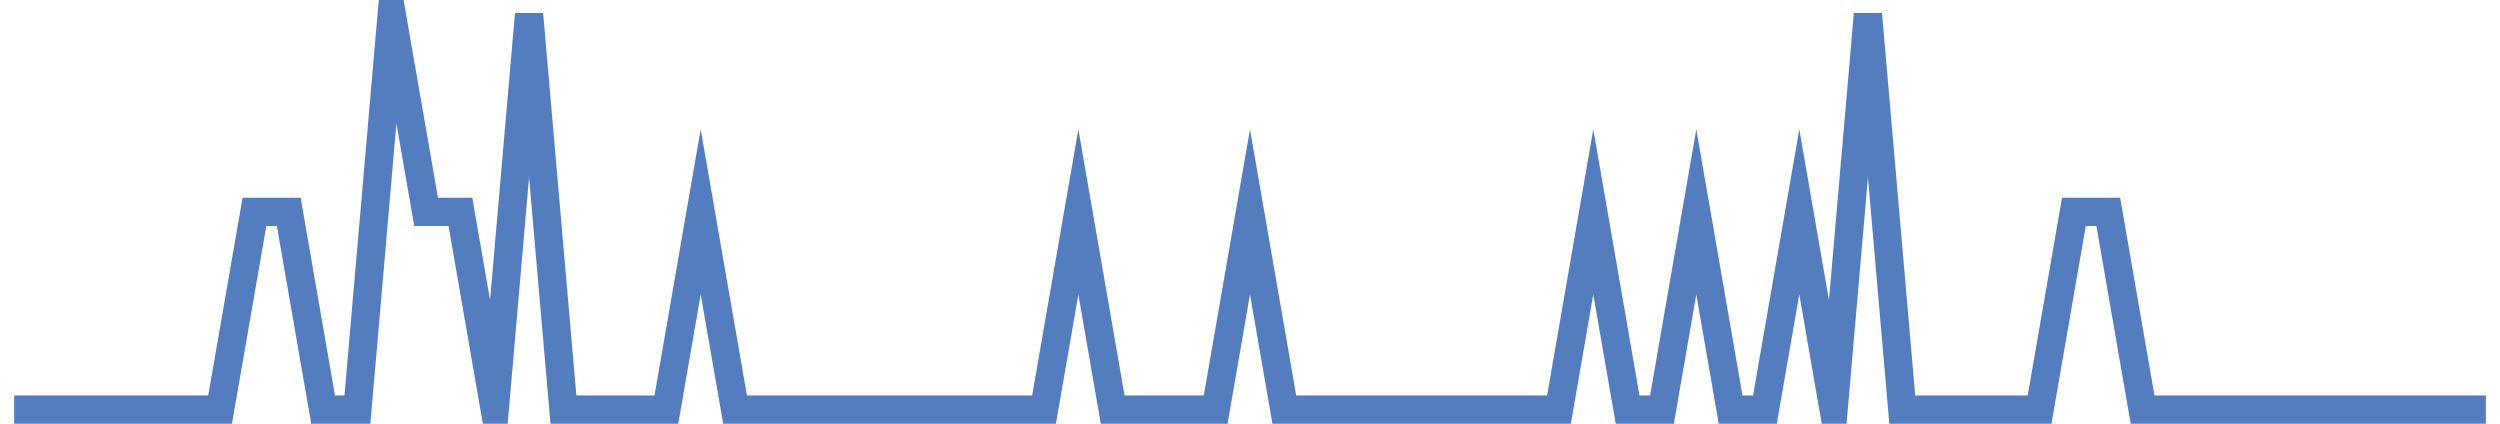 <?xml version="1.0" encoding="UTF-8"?>
<svg xmlns="http://www.w3.org/2000/svg" xmlns:xlink="http://www.w3.org/1999/xlink" width="177pt" height="30pt" viewBox="0 0 177 30" version="1.1">
<g id="surface14718271">
<path style="fill:none;stroke-width:2;stroke-linecap:butt;stroke-linejoin:miter;stroke:rgb(32.941%,49.02%,74.902%);stroke-opacity:1;stroke-miterlimit:10;" d="M 1 29 L 15.582 29 L 18.016 15 L 20.445 15 L 22.875 29 L 25.305 29 L 27.734 1 L 30.168 15 L 32.598 15 L 35.027 29 L 37.457 1 L 39.891 29 L 47.18 29 L 49.609 15 L 52.043 29 L 73.918 29 L 76.348 15 L 78.777 29 L 86.07 29 L 88.5 15 L 90.93 29 L 110.375 29 L 112.805 15 L 115.234 29 L 117.668 29 L 120.098 15 L 122.527 29 L 124.957 29 L 127.391 15 L 129.82 29 L 132.25 1 L 134.68 29 L 144.402 29 L 146.832 15 L 149.266 15 L 151.695 29 L 176 29 "/>
</g>
</svg>
